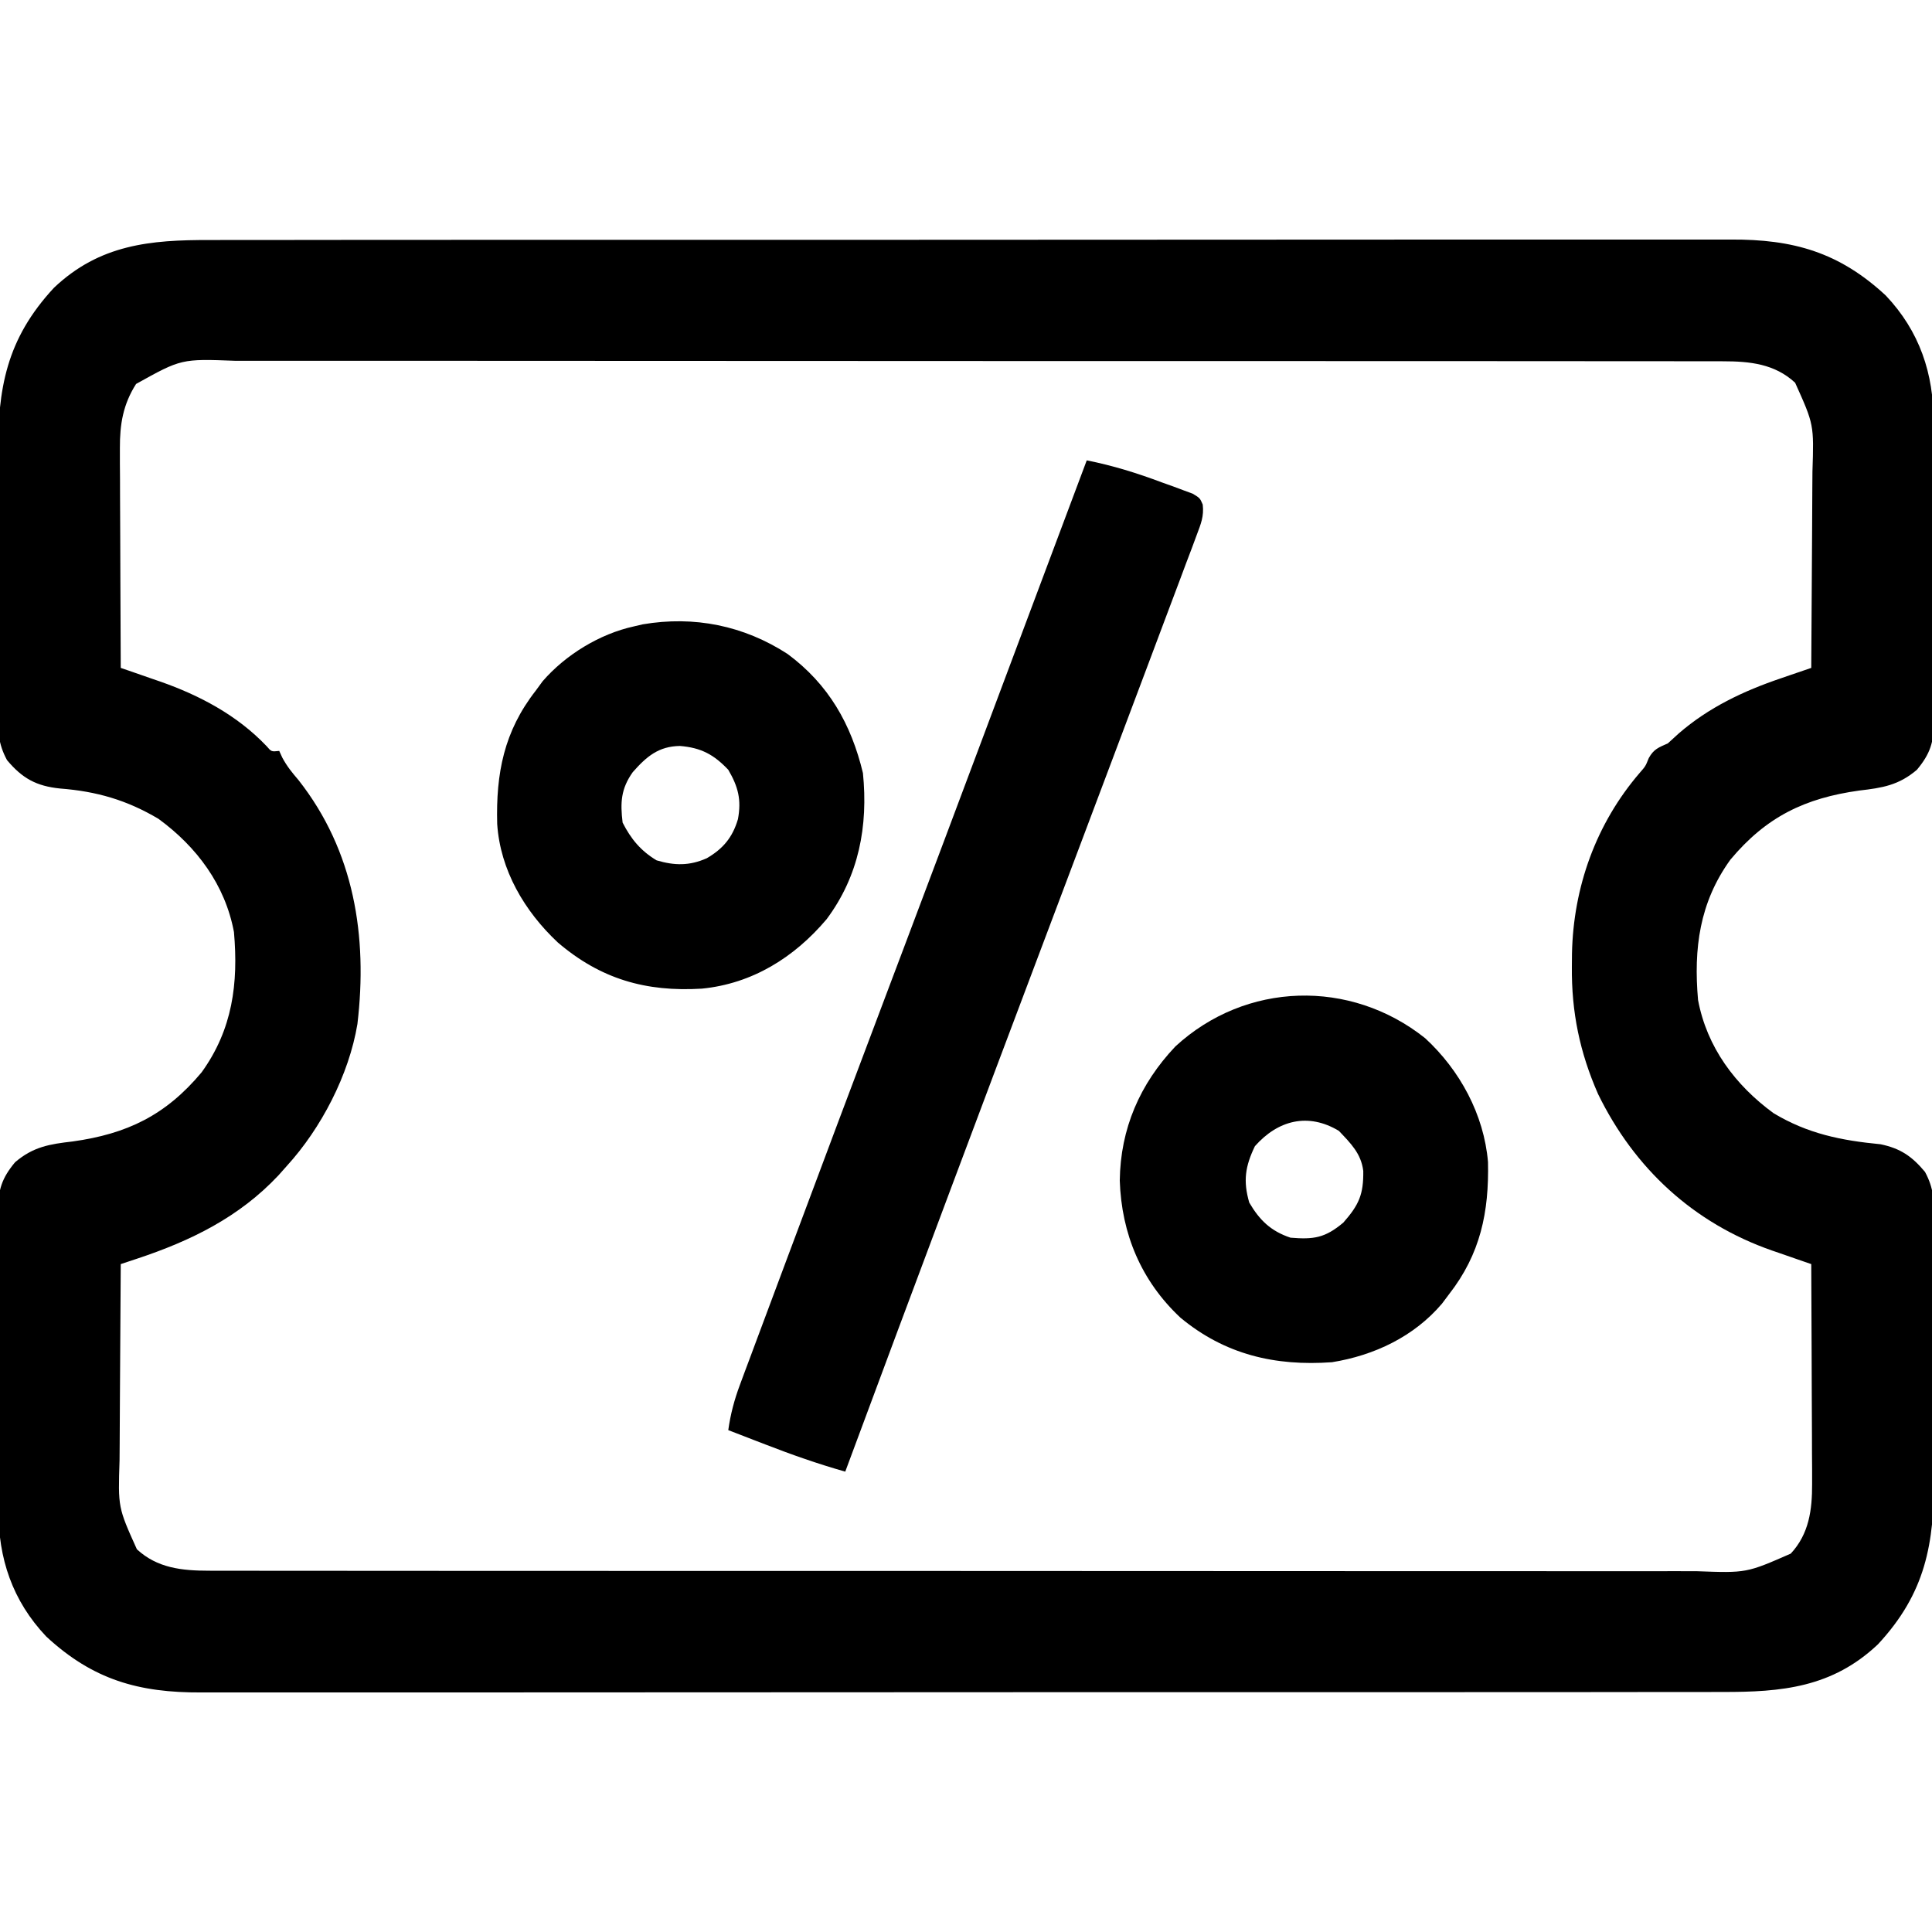 <?xml version="1.0" encoding="UTF-8"?>
<svg version="1.1" xmlns="http://www.w3.org/2000/svg" width="512" height="512">
<path d="M0 0 C1.798 -0.004 3.597 -0.01 5.395 -0.016 C10.321 -0.031 15.246 -0.027 20.171 -0.019 C25.49 -0.014 30.808 -0.027 36.127 -0.037 C46.54 -0.054 56.952 -0.055 67.365 -0.05 C75.83 -0.046 84.294 -0.047 92.759 -0.053 C93.964 -0.053 95.169 -0.054 96.411 -0.055 C98.86 -0.057 101.308 -0.058 103.757 -0.06 C126.713 -0.073 149.669 -0.068 172.625 -0.056 C193.62 -0.046 214.614 -0.059 235.609 -0.083 C257.174 -0.108 278.74 -0.117 300.305 -0.111 C312.409 -0.107 324.513 -0.109 336.617 -0.127 C346.921 -0.142 357.225 -0.142 367.529 -0.125 C372.784 -0.116 378.039 -0.114 383.294 -0.13 C388.11 -0.143 392.924 -0.139 397.739 -0.119 C399.477 -0.116 401.214 -0.118 402.952 -0.129 C419.532 -0.222 431.703 3.22 444.076 14.7 C453.032 24.163 456.798 35.391 456.73 48.24 C456.74 49.632 456.74 49.632 456.751 51.053 C456.769 54.086 456.765 57.12 456.76 60.153 C456.764 62.277 456.769 64.401 456.775 66.524 C456.784 70.959 456.782 75.393 456.772 79.828 C456.76 85.506 456.781 91.184 456.81 96.862 C456.828 101.241 456.828 105.62 456.822 109.998 C456.822 112.092 456.828 114.186 456.841 116.28 C456.855 119.205 456.845 122.128 456.828 125.053 C456.837 125.913 456.847 126.773 456.857 127.66 C456.791 133.049 455.898 136.108 452.326 140.388 C447.504 144.504 443.149 145.185 437.076 145.888 C422.643 147.894 412.394 152.84 402.892 164.216 C394.693 175.585 393.133 187.776 394.326 201.388 C396.666 213.899 404.168 223.948 414.326 231.388 C423.394 236.845 432.251 238.624 442.705 239.63 C447.982 240.734 451.028 242.834 454.468 246.95 C456.868 251.39 456.89 254.728 456.844 259.691 C456.854 261.068 456.854 261.068 456.865 262.473 C456.882 265.499 456.871 268.525 456.857 271.552 C456.86 273.667 456.864 275.782 456.869 277.897 C456.875 282.33 456.866 286.763 456.847 291.197 C456.825 296.852 456.838 302.507 456.862 308.162 C456.876 312.533 456.872 316.903 456.861 321.273 C456.859 323.357 456.862 325.44 456.871 327.524 C456.934 345.505 454.649 358.519 442.013 372.138 C429.909 383.593 416.521 384.835 400.652 384.775 C398.853 384.78 397.055 384.785 395.256 384.792 C390.331 384.806 385.406 384.802 380.48 384.795 C375.162 384.79 369.844 384.802 364.525 384.813 C354.112 384.83 343.7 384.831 333.287 384.825 C324.822 384.821 316.358 384.823 307.893 384.828 C306.688 384.829 305.483 384.83 304.241 384.83 C301.792 384.832 299.344 384.833 296.895 384.835 C273.939 384.849 250.983 384.843 228.027 384.832 C207.032 384.822 186.038 384.835 165.043 384.859 C143.478 384.883 121.912 384.893 100.347 384.886 C88.243 384.883 76.139 384.885 64.034 384.902 C53.731 384.917 43.427 384.918 33.123 384.9 C27.868 384.892 22.613 384.89 17.358 384.905 C12.542 384.919 7.728 384.914 2.912 384.895 C1.175 384.891 -0.563 384.894 -2.3 384.904 C-18.88 384.997 -31.051 381.555 -43.424 370.075 C-52.38 360.612 -56.146 349.385 -56.078 336.535 C-56.085 335.607 -56.092 334.679 -56.099 333.723 C-56.117 330.689 -56.113 327.656 -56.108 324.622 C-56.112 322.498 -56.118 320.375 -56.124 318.251 C-56.132 313.816 -56.13 309.382 -56.12 304.947 C-56.109 299.269 -56.129 293.591 -56.158 287.913 C-56.176 283.534 -56.176 279.156 -56.17 274.777 C-56.17 272.683 -56.176 270.589 -56.189 268.495 C-56.204 265.571 -56.193 262.647 -56.176 259.723 C-56.19 258.432 -56.19 258.432 -56.205 257.115 C-56.139 251.726 -55.246 248.668 -51.674 244.388 C-46.852 240.271 -42.497 239.59 -36.424 238.888 C-21.991 236.881 -11.742 231.935 -2.24 220.56 C5.959 209.191 7.519 196.999 6.326 183.388 C3.987 170.883 -3.514 160.818 -13.674 153.388 C-22.054 148.413 -30.077 146.098 -39.752 145.353 C-46.045 144.716 -49.778 142.658 -53.814 137.825 C-56.217 133.385 -56.239 130.048 -56.192 125.084 C-56.199 124.167 -56.206 123.249 -56.213 122.303 C-56.23 119.276 -56.219 116.25 -56.205 113.224 C-56.208 111.109 -56.212 108.994 -56.217 106.879 C-56.223 102.445 -56.214 98.012 -56.196 93.579 C-56.173 87.923 -56.186 82.268 -56.21 76.613 C-56.224 72.243 -56.22 67.872 -56.209 63.502 C-56.207 61.419 -56.21 59.335 -56.219 57.252 C-56.282 39.27 -53.997 26.256 -41.362 12.638 C-29.257 1.182 -15.869 -0.06 0 0 Z M-19.612 38.138 C-23.065 43.58 -23.926 48.775 -23.901 55.149 C-23.901 56.45 -23.901 57.751 -23.901 59.091 C-23.89 60.491 -23.88 61.89 -23.869 63.29 C-23.866 64.737 -23.863 66.185 -23.861 67.632 C-23.853 71.421 -23.834 75.211 -23.811 79 C-23.791 82.875 -23.782 86.749 -23.772 90.624 C-23.75 98.212 -23.716 105.8 -23.674 113.388 C-22.516 113.787 -21.359 114.186 -20.166 114.597 C-18.627 115.132 -17.088 115.668 -15.549 116.204 C-14.788 116.466 -14.028 116.727 -13.244 116.997 C-2.761 120.66 7.21 125.963 14.951 134.095 C16.254 135.616 16.254 135.616 18.326 135.388 C18.724 136.262 18.724 136.262 19.131 137.153 C20.361 139.454 21.753 141.163 23.451 143.138 C38.188 161.905 41.798 184.473 39.045 207.768 C36.807 221.213 29.482 235.343 20.326 245.388 C19.599 246.206 18.872 247.025 18.123 247.868 C7.715 258.964 -5.1 265.221 -19.364 269.957 C-20.172 270.225 -20.98 270.494 -21.812 270.77 C-22.427 270.974 -23.041 271.178 -23.674 271.388 C-23.744 279.707 -23.797 288.027 -23.829 296.346 C-23.845 300.21 -23.866 304.074 -23.9 307.938 C-23.933 311.672 -23.951 315.407 -23.959 319.142 C-23.964 320.561 -23.975 321.98 -23.991 323.398 C-24.395 335.879 -24.395 335.879 -19.399 346.961 C-13.983 351.97 -7.419 352.637 -0.341 352.642 C0.367 352.645 1.074 352.649 1.804 352.652 C4.169 352.66 6.535 352.654 8.9 352.648 C10.616 352.651 12.331 352.655 14.047 352.66 C18.757 352.67 23.466 352.668 28.176 352.664 C33.258 352.661 38.339 352.67 43.42 352.678 C53.373 352.691 63.326 352.692 73.279 352.69 C81.368 352.688 89.458 352.69 97.547 352.694 C98.698 352.695 99.849 352.695 101.035 352.696 C103.373 352.697 105.712 352.698 108.05 352.7 C129.982 352.711 151.913 352.708 173.845 352.702 C193.91 352.697 213.976 352.708 234.042 352.727 C254.643 352.747 275.245 352.755 295.846 352.751 C307.413 352.749 318.98 352.752 330.547 352.766 C340.394 352.778 350.241 352.779 360.088 352.767 C365.112 352.761 370.135 352.76 375.159 352.772 C379.76 352.783 384.36 352.78 388.96 352.766 C390.623 352.763 392.286 352.766 393.949 352.774 C407.152 353.258 407.152 353.258 418.893 348.113 C423.751 342.884 424.58 336.497 424.553 329.626 C424.553 328.325 424.553 327.025 424.553 325.684 C424.542 324.285 424.532 322.885 424.521 321.485 C424.518 320.038 424.515 318.591 424.513 317.143 C424.505 313.354 424.485 309.565 424.463 305.775 C424.443 301.901 424.434 298.026 424.424 294.151 C424.402 286.563 424.368 278.976 424.326 271.388 C422.59 270.789 422.59 270.789 420.818 270.178 C419.279 269.643 417.74 269.107 416.201 268.571 C415.44 268.31 414.68 268.048 413.896 267.779 C393.133 260.524 377.45 246.038 367.826 226.313 C362.979 215.277 360.774 204.617 360.888 192.575 C360.897 191.435 360.907 190.295 360.916 189.121 C361.277 171.479 367.282 154.671 378.881 141.185 C380.41 139.438 380.41 139.438 381.271 137.278 C382.604 134.89 383.866 134.482 386.326 133.388 C387.275 132.521 388.223 131.655 389.201 130.763 C397.14 123.866 406.435 119.475 416.303 116.138 C417.079 115.87 417.855 115.601 418.655 115.325 C420.544 114.674 422.435 114.03 424.326 113.388 C424.396 105.068 424.449 96.749 424.481 88.429 C424.497 84.565 424.518 80.701 424.552 76.838 C424.585 73.103 424.603 69.368 424.611 65.633 C424.616 64.215 424.627 62.796 424.643 61.377 C425.047 48.897 425.047 48.897 420.051 37.814 C414.635 32.805 408.071 32.138 400.993 32.133 C399.931 32.128 399.931 32.128 398.848 32.123 C396.483 32.115 394.117 32.121 391.752 32.127 C390.036 32.124 388.321 32.12 386.605 32.115 C381.895 32.105 377.185 32.107 372.476 32.112 C367.394 32.114 362.313 32.105 357.232 32.098 C347.279 32.085 337.326 32.083 327.373 32.085 C319.284 32.087 311.194 32.085 303.105 32.081 C301.954 32.081 300.803 32.08 299.617 32.079 C297.278 32.078 294.94 32.077 292.602 32.076 C270.67 32.065 248.739 32.067 226.807 32.073 C206.741 32.078 186.676 32.067 166.61 32.048 C146.009 32.029 125.407 32.02 104.806 32.024 C93.239 32.026 81.672 32.023 70.105 32.009 C60.258 31.997 50.411 31.996 40.564 32.008 C35.54 32.014 30.517 32.015 25.493 32.003 C20.892 31.992 16.292 31.995 11.692 32.009 C10.029 32.012 8.366 32.01 6.703 32.002 C-7.616 31.465 -7.616 31.465 -19.612 38.138 Z " fill="#000000" transform="translate(55.674,63.612)"/>
<path d="M0 0 C6.934 1.378 13.388 3.387 20 5.875 C20.953 6.214 21.905 6.553 22.887 6.902 C23.79 7.241 24.694 7.58 25.625 7.93 C26.442 8.231 27.26 8.533 28.102 8.843 C30 10 30 10 30.735 11.711 C31.097 14.838 30.246 16.84 29.139 19.785 C28.702 20.966 28.264 22.147 27.813 23.364 C27.317 24.669 26.821 25.973 26.324 27.277 C25.811 28.65 25.298 30.023 24.787 31.396 C23.392 35.131 21.984 38.861 20.574 42.59 C19.08 46.546 17.599 50.506 16.117 54.465 C13.027 62.711 9.923 70.95 6.815 79.189 C5.09 83.761 3.368 88.335 1.647 92.91 C1.108 94.345 0.568 95.779 0.028 97.214 C-0.368 98.268 -0.368 98.268 -0.772 99.343 C-5.035 110.675 -9.306 122.004 -13.582 133.331 C-20.787 152.42 -27.962 171.52 -35.125 190.625 C-35.41 191.384 -35.694 192.143 -35.988 192.925 C-45.365 217.935 -54.711 242.957 -64 268 C-71.194 265.962 -78.157 263.518 -85.125 260.812 C-86.081 260.444 -87.038 260.076 -88.023 259.697 C-90.35 258.801 -92.676 257.902 -95 257 C-94.403 252.759 -93.408 248.998 -91.912 244.988 C-91.475 243.807 -91.037 242.626 -90.586 241.409 C-90.101 240.115 -89.615 238.821 -89.129 237.527 C-88.619 236.157 -88.109 234.787 -87.6 233.417 C-86.217 229.7 -84.828 225.986 -83.436 222.273 C-82.26 219.129 -81.088 215.985 -79.915 212.84 C-70.62 187.909 -61.247 163.007 -51.851 138.114 C-51.584 137.408 -51.317 136.702 -51.043 135.974 C-50.776 135.266 -50.508 134.559 -50.233 133.829 C-49.692 132.395 -49.151 130.961 -48.609 129.527 C-48.341 128.818 -48.074 128.108 -47.798 127.377 C-41.11 109.657 -34.46 91.923 -27.812 74.188 C-27.238 72.654 -26.663 71.121 -26.089 69.588 C-23.372 62.342 -20.657 55.096 -17.941 47.849 C-14.224 37.928 -10.504 28.008 -6.783 18.088 C-5.299 14.131 -3.816 10.175 -2.332 6.219 C-1.555 4.146 -0.777 2.073 0 0 Z " fill="#000000" transform="translate(288,122)"/>
<path d="M0 0 C9.212 8.474 15.6 20.232 16.672 32.824 C16.959 46.091 14.677 57.202 6.336 67.879 C5.718 68.703 5.101 69.526 4.465 70.375 C-2.954 79.101 -13.486 84.077 -24.664 85.879 C-39.741 86.963 -53.04 83.868 -64.848 74.066 C-75.238 64.324 -80.45 51.872 -80.914 37.754 C-80.746 23.988 -75.583 12.133 -66.188 2.207 C-47.562 -14.977 -19.809 -15.772 0 0 Z M-45.102 28.629 C-47.675 33.981 -48.256 37.824 -46.602 43.566 C-43.877 48.225 -40.903 51.132 -35.664 52.879 C-29.54 53.381 -26.539 52.978 -21.664 48.879 C-17.508 44.161 -16.303 41.385 -16.383 35.195 C-16.947 30.547 -19.756 27.839 -22.852 24.566 C-31.001 19.677 -38.981 21.723 -45.102 28.629 Z " fill="#000000" transform="translate(377.664,275.121)"/>
<path d="M0 0 C10.86 8.047 16.859 18.575 19.965 31.562 C21.369 45.601 18.899 58.809 10.34 70.285 C1.776 80.424 -9.364 87.378 -22.723 88.688 C-37.597 89.599 -49.582 86.128 -60.91 76.438 C-69.709 68.185 -76.163 57.271 -76.961 45.035 C-77.31 31.623 -75.172 20.503 -66.723 9.688 C-66.128 8.875 -65.534 8.063 -64.922 7.227 C-58.844 0.21 -49.801 -5.327 -40.723 -7.312 C-39.578 -7.581 -39.578 -7.581 -38.41 -7.855 C-24.756 -10.178 -11.624 -7.536 0 0 Z M-41.035 31.312 C-44.171 35.726 -44.369 39.365 -43.723 44.688 C-41.508 49.035 -38.915 52.172 -34.723 54.688 C-29.956 56.103 -25.982 56.164 -21.41 54.125 C-17.11 51.615 -14.585 48.629 -13.16 43.77 C-12.214 38.676 -13.067 35.228 -15.723 30.688 C-19.558 26.643 -22.931 24.834 -28.535 24.375 C-34.184 24.458 -37.381 27.165 -41.035 31.312 Z " fill="#000000" transform="translate(208.723,173.312)"/>
</svg>
